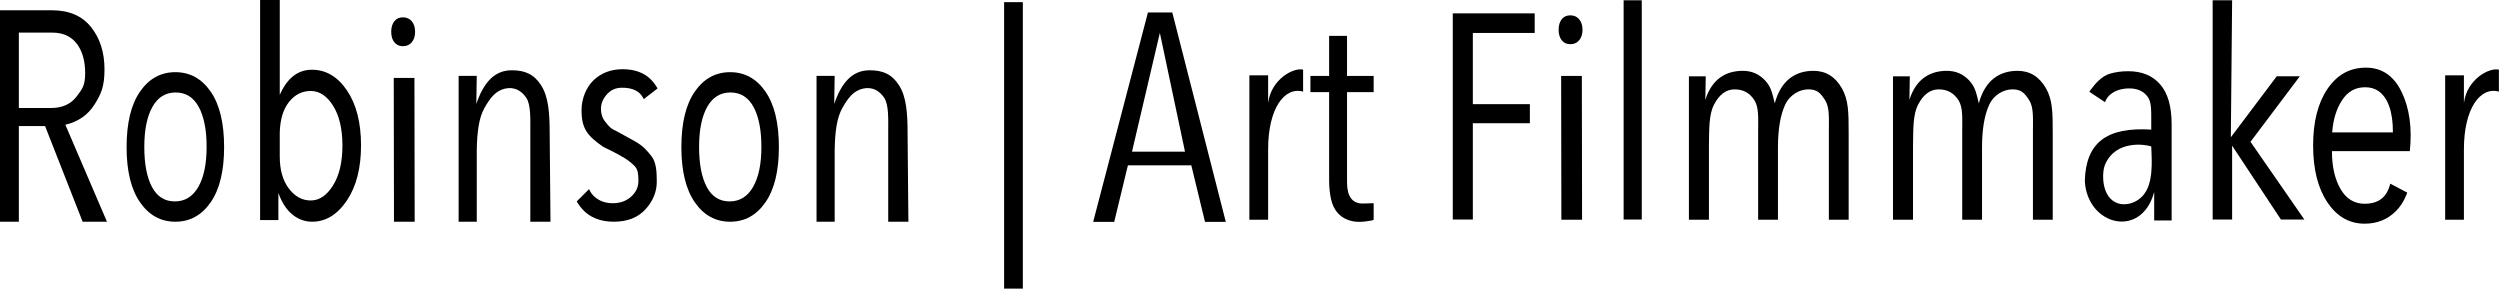 <?xml version="1.0" encoding="UTF-8" standalone="no"?><!DOCTYPE svg PUBLIC "-//W3C//DTD SVG 1.1//EN" "http://www.w3.org/Graphics/SVG/1.1/DTD/svg11.dtd"><svg width="100%" height="100%" viewBox="0 0 588 68" version="1.1" xmlns="http://www.w3.org/2000/svg" xmlns:xlink="http://www.w3.org/1999/xlink" xml:space="preserve" xmlns:serif="http://www.serif.com/" style="fill-rule:evenodd;clip-rule:evenodd;stroke-linejoin:round;stroke-miterlimit:2;"><g><path d="M24.577,16.323c0,4.016 -0.777,5.76 -2.329,8.232c-1.552,2.472 -3.844,4.068 -6.874,4.789l9.784,22.802l-5.723,0l-8.83,-22.493l-6.172,0l0,22.493l-4.433,0l0,-49.727l12.288,0c3.965,0 7.005,1.313 9.118,3.939c2.114,2.627 3.171,5.948 3.171,9.965Zm-12.625,9.082c2.656,0 4.666,-0.889 6.032,-2.665c1.365,-1.777 2.048,-2.62 2.048,-5.529c0,-2.91 -0.664,-5.227 -1.992,-6.952c-1.328,-1.725 -3.245,-2.588 -5.752,-2.588l-7.855,0l0,17.734l7.519,0Z" style="fill-rule:nonzero;"/><path d="M41.243,16.975c3.428,0 6.197,1.521 8.305,4.563c2.108,3.042 3.163,7.395 3.163,13.058c0,5.616 -1.055,9.945 -3.163,12.987c-2.108,3.042 -4.877,4.563 -8.305,4.563c-3.428,0 -6.196,-1.521 -8.305,-4.563c-2.108,-3.042 -3.162,-7.371 -3.162,-12.987c0,-5.663 1.054,-10.016 3.162,-13.058c2.109,-3.042 4.877,-4.563 8.305,-4.563Zm7.354,17.585c0,-4.001 -0.617,-7.137 -1.851,-9.406c-1.235,-2.27 -3.043,-3.405 -5.426,-3.405c-2.382,0 -4.208,1.135 -5.476,3.405c-1.269,2.269 -1.903,5.405 -1.903,9.406c0,4.002 0.6,7.137 1.8,9.407c1.2,2.27 2.991,3.405 5.374,3.405c2.382,0 4.225,-1.135 5.528,-3.405c1.302,-2.27 1.954,-5.405 1.954,-9.407Z" style="fill-rule:nonzero;"/><path d="M65.798,22.324c1.728,-3.947 4.248,-5.921 7.56,-5.921c3.312,0 6.066,1.629 8.262,4.887c2.196,3.258 3.294,7.562 3.294,12.913c0,5.351 -1.116,9.679 -3.348,12.984c-2.232,3.306 -4.95,4.959 -8.154,4.959c-1.728,0 -3.285,-0.571 -4.671,-1.713c-1.386,-1.141 -2.475,-2.83 -3.267,-5.065l0,6.386l-4.297,0l0,-51.754l4.621,0l0,22.324Zm7.29,-0.927c-2.052,0 -3.762,0.868 -5.13,2.604c-1.368,1.736 -2.088,4.15 -2.16,7.241l0,5.565c0,3.139 0.711,5.648 2.133,7.527c1.422,1.878 3.141,2.818 5.157,2.818c2.016,0 3.762,-1.178 5.238,-3.532c1.476,-2.354 2.214,-5.481 2.214,-9.381c0,-3.901 -0.729,-7.016 -2.187,-9.346c-1.458,-2.331 -3.213,-3.496 -5.265,-3.496Z" style="fill-rule:nonzero;"/><path d="M92.609,18.328l4.867,0l0.054,33.818l-4.867,0l-0.054,-33.818Zm2.16,-7.463c-0.864,0 -1.539,-0.309 -2.025,-0.926c-0.486,-0.617 -0.729,-1.44 -0.729,-2.469c0,-1.029 0.243,-1.852 0.729,-2.469c0.486,-0.617 1.161,-0.926 2.025,-0.926c0.864,0 1.557,0.309 2.079,0.926c0.522,0.617 0.783,1.44 0.783,2.469c0,1.029 -0.261,1.852 -0.783,2.469c-0.522,0.617 -1.215,0.926 -2.079,0.926Z" style="fill-rule:nonzero;"/><path d="M112.029,24.448c1.692,-4.975 4.224,-7.92 8.328,-7.92c3.06,0 5.218,0.876 6.928,3.554c1.71,2.679 1.997,6.493 1.997,11.134l0.193,20.93l-4.744,0l0,-20.93c0,-3.301 0.165,-6.629 -1.005,-8.304c-1.17,-1.674 -2.837,-2.539 -4.947,-2.066c-2.208,0.494 -3.494,2.186 -4.826,4.53c-1.332,2.344 -1.744,5.745 -1.816,9.907l0,16.863l-4.266,0l0,-34.3l4.266,0l-0.108,6.602Z" style="fill-rule:nonzero;"/><path d="M136.779,25.935c0,-2.761 1.107,-5.399 2.799,-7.037c1.692,-1.638 3.976,-2.62 6.858,-2.62c2.882,0 5.136,0.842 6.761,2.527c0.505,0.523 0.934,1.089 1.289,1.698c0.058,0.1 0.168,0.303 0.168,0.303l-3.251,2.509c0,0 -0.085,-0.187 -0.132,-0.277c-0.831,-1.605 -2.477,-2.408 -4.935,-2.408c-1.642,0 -2.773,0.608 -3.661,1.637c-0.888,1.03 -1.332,2.141 -1.332,3.335c0,1.193 0.335,2.199 1.005,3.018c0.67,0.819 1.116,1.582 2.59,2.19l4.452,2.453c1.89,1.083 2.751,2.093 3.84,3.474c1.089,1.38 1.247,3.556 1.247,5.967c0,2.41 -0.888,4.586 -2.664,6.528c-1.776,1.942 -4.256,2.914 -7.44,2.914c-3.183,0 -5.663,-0.995 -7.439,-2.984c-0.384,-0.429 -0.728,-0.886 -1.034,-1.369c-0.087,-0.138 -0.252,-0.421 -0.252,-0.421l2.898,-2.895c0,0 0.124,0.27 0.193,0.399c0.275,0.514 0.62,0.96 1.035,1.338c1.156,1.053 2.605,1.579 4.348,1.579c1.742,0 3.183,-0.515 4.323,-1.544c1.139,-1.03 1.709,-2.258 1.709,-3.686c0,-1.427 -0.093,-2.612 -0.764,-3.361c-0.245,-0.274 -1.127,-1.186 -2.382,-1.958c-2.173,-1.336 -5.093,-2.684 -5.093,-2.684c-3.754,-2.602 -5.136,-4.273 -5.136,-8.625Z" style="fill-rule:nonzero;"/><path d="M171.727,16.975c3.428,0 6.196,1.521 8.304,4.563c2.109,3.042 3.163,7.395 3.163,13.058c0,5.616 -1.054,9.945 -3.163,12.987c-2.108,3.042 -4.876,4.563 -8.304,4.563c-3.429,0 -6.197,-1.521 -8.305,-4.563c-2.109,-3.042 -3.163,-7.371 -3.163,-12.987c0,-5.663 1.054,-10.016 3.163,-13.058c2.108,-3.042 4.876,-4.563 8.305,-4.563Zm7.353,17.585c0,-4.001 -0.617,-7.137 -1.851,-9.406c-1.234,-2.27 -3.043,-3.405 -5.425,-3.405c-2.383,0 -4.208,1.135 -5.477,3.405c-1.268,2.269 -1.903,5.405 -1.903,9.406c0,4.002 0.6,7.137 1.8,9.407c1.2,2.27 2.991,3.405 5.374,3.405c2.383,0 4.225,-1.135 5.528,-3.405c1.303,-2.27 1.954,-5.405 1.954,-9.407Z" style="fill-rule:nonzero;"/><path d="M196.208,24.448c1.692,-4.975 4.224,-7.92 8.328,-7.92c3.06,0 5.218,0.876 6.928,3.554c1.71,2.679 1.997,6.493 1.997,11.134l0.193,20.93l-4.744,0l0,-20.93c0,-3.301 0.165,-6.629 -1.005,-8.304c-1.17,-1.674 -2.837,-2.539 -4.947,-2.066c-2.208,0.494 -3.494,2.186 -4.826,4.53c-1.332,2.344 -1.744,5.745 -1.816,9.907l0,16.863l-4.266,0l0,-34.3l4.266,0l-0.108,6.602Z" style="fill-rule:nonzero;"/></g><g><path d="M269.997,2.935l5.726,0l12.585,49.245l-4.891,0l-3.22,-13.3l-14.912,0l-3.221,13.3l-4.95,0l12.883,-49.245Zm-3.75,32.736l12.466,0l-5.913,-27.938l-6.553,27.938Z" style="fill-rule:nonzero;"/><path d="M306.49,21.549c-4.396,-1.222 -8.238,3.973 -8.227,13.606l0,16.522l-4.411,0l0,-33.966l4.411,0l0,6.524c0.71,-5.652 6.001,-8.398 8.227,-7.856l0,5.17Z" style="fill-rule:nonzero;"/><path d="M323.085,47.789l0,3.888c0,0 -0.287,0.151 -0.426,0.176c-2.217,0.397 -3.969,0.548 -5.836,-0.22c-1.836,-0.731 -3.203,-2.325 -3.743,-4.716c-0.273,-1.205 -0.469,-2.734 -0.469,-4.334l0,-20.913l-4.399,0l0,-3.811l4.399,0l0,-9.425l4.212,0l0,9.425l6.262,0l0,3.811l-6.262,0l0,21.191c0,3.337 1.224,5.006 3.672,5.006c0.646,0 2.59,-0.078 2.59,-0.078Z" style="fill-rule:nonzero;"/><path d="M341.692,3.144l19.267,0l0,4.607l-14.548,0l0,16.747l13.414,0l0,4.486l-13.414,0l0,22.649l-4.719,0l0,-48.489Z" style="fill-rule:nonzero;"/><path d="M367.181,17.859l4.868,0l0.054,33.818l-4.868,0l-0.054,-33.818Zm2.16,-7.463c-0.864,0 -1.539,-0.309 -2.025,-0.926c-0.486,-0.617 -0.729,-1.44 -0.729,-2.469c0,-1.029 0.243,-1.852 0.729,-2.469c0.486,-0.617 1.161,-0.926 2.025,-0.926c0.864,0 1.557,0.309 2.079,0.926c0.522,0.617 0.783,1.44 0.783,2.469c0,1.029 -0.261,1.852 -0.783,2.469c-0.522,0.617 -1.215,0.926 -2.079,0.926Z" style="fill-rule:nonzero;"/><rect x="381.877" y="0.064" width="4.266" height="51.569" style="fill-rule:nonzero;"/><path d="M449.09,23.5c1.57,-5.062 5.008,-6.842 8.815,-6.842c2.071,0 3.807,0.742 5.21,2.226c1.403,1.485 1.671,2.791 2.306,5.419c1.503,-5.597 5.041,-7.645 9.116,-7.645c2.872,0 5.092,1.362 6.662,4.088c1.57,2.725 1.604,5.698 1.604,10.418l0,20.513l-4.657,0l0,-20.513c0,-3.358 0.207,-5.888 -0.878,-7.591c-1.085,-1.704 -1.897,-2.555 -3.934,-2.555c-2.037,0 -4.365,1.216 -5.484,3.65c-1.118,2.433 -1.678,5.791 -1.678,10.073l0,16.936l-4.657,0l0,-20.513c0,-3.358 0.207,-5.888 -0.878,-7.591c-1.086,-1.704 -2.63,-2.555 -4.634,-2.555c-2.004,0 -3.623,1.192 -4.859,3.577c-1.236,2.384 -1.137,5.693 -1.204,9.927l0,17.155l-4.707,0l0,-33.732l3.957,0l-0.1,5.555Z" style="fill-rule:nonzero;"/><path d="M401.09,23.5c1.57,-5.062 5.008,-6.842 8.815,-6.842c2.071,0 3.807,0.742 5.21,2.226c1.403,1.485 1.671,2.791 2.306,5.419c1.503,-5.597 5.041,-7.645 9.116,-7.645c2.872,0 5.092,1.362 6.662,4.088c1.57,2.725 1.604,5.698 1.604,10.418l0,20.513l-4.657,0l0,-20.513c0,-3.358 0.207,-5.888 -0.878,-7.591c-1.085,-1.704 -1.897,-2.555 -3.934,-2.555c-2.037,0 -4.365,1.216 -5.484,3.65c-1.118,2.433 -1.678,5.791 -1.678,10.073l0,16.936l-4.657,0l0,-20.513c0,-3.358 0.207,-5.888 -0.878,-7.591c-1.086,-1.704 -2.63,-2.555 -4.634,-2.555c-2.004,0 -3.623,1.192 -4.859,3.577c-1.236,2.384 -1.137,5.693 -1.204,9.927l0,17.155l-4.707,0l0,-33.732l3.957,0l-0.1,5.555Z" style="fill-rule:nonzero;"/><path d="M505.975,28.98c0,-2.972 0.095,-4.982 -0.877,-6.262c-0.972,-1.28 -2.385,-1.92 -4.239,-1.92c-1.854,0 -3.348,0.468 -4.482,1.405c-0.495,0.41 -0.882,0.921 -1.161,1.535c-0.043,0.094 -0.121,0.289 -0.121,0.289l-3.686,-2.441c0,0 0.176,-0.255 0.27,-0.385c1.06,-1.472 2.617,-3.327 4.671,-3.901c1.296,-0.366 2.7,-0.549 4.212,-0.549c3.204,0 5.706,1.029 7.506,3.086c1.8,2.058 2.7,5.19 2.7,9.396l0,22.622l-4.104,0l0,-6.715c-2.944,11.108 -15.729,7.962 -16.313,-2.541c0.217,-9.024 5.085,-12.768 15.624,-12.116l0,-1.503Zm0,5.459c-1.282,-0.459 -8.367,-1.646 -10.88,4.313c-0.776,1.84 -0.92,7.816 3.092,9.087c1.999,0.634 5.12,-0.175 6.672,-3.051c1.76,-3.26 1.116,-8.746 1.116,-10.349Z" style="fill-rule:nonzero;"/><path d="M536.474,51.633l-11.479,-17.374l0,17.374l-4.578,0l0,-51.569l4.578,0l-0.302,32.223l10.793,-14.342l5.428,0l-11.596,15.409l12.668,18.279l-5.512,0Z" style="fill-rule:nonzero;"/><path d="M556.148,47.921c3.156,0 5.136,-1.389 5.979,-4.484c0.021,-0.077 0.062,-0.243 0.062,-0.243l3.995,2.102c0,0 -0.111,0.308 -0.17,0.459c-0.611,1.566 -1.463,2.887 -2.555,3.961c-1.961,1.929 -4.398,2.894 -7.311,2.894c-3.586,0 -6.5,-1.673 -8.741,-5.018c-2.241,-3.346 -3.362,-7.802 -3.362,-13.37c0,-5.567 1.13,-10.012 3.39,-13.333c2.26,-3.321 5.267,-4.981 9.021,-4.981c3.754,0 6.555,1.905 8.404,5.714c1.849,3.809 2.493,8.449 1.933,13.919l-18.321,0c0,3.614 0.672,6.581 2.017,8.901c1.344,2.319 3.231,3.479 5.659,3.479Zm3.249,-26.519c-0.859,-0.586 -1.905,-0.879 -3.137,-0.879c-2.279,0 -4.081,1.013 -5.407,3.04c-1.326,2.027 -2.101,4.554 -2.325,7.582l14.287,0c0,-4.883 -1.139,-8.131 -3.418,-9.743Z" style="fill-rule:nonzero;"/><path d="M587.74,21.549c-4.396,-1.222 -8.238,3.973 -8.227,13.606l0,16.522l-4.411,0l0,-33.966l4.411,0l0,6.524c0.71,-5.652 6.001,-8.398 8.227,-7.856l0,5.17Z" style="fill-rule:nonzero;"/></g><rect x="236.167" y="0.507" width="4.405" height="67.375"/></svg>